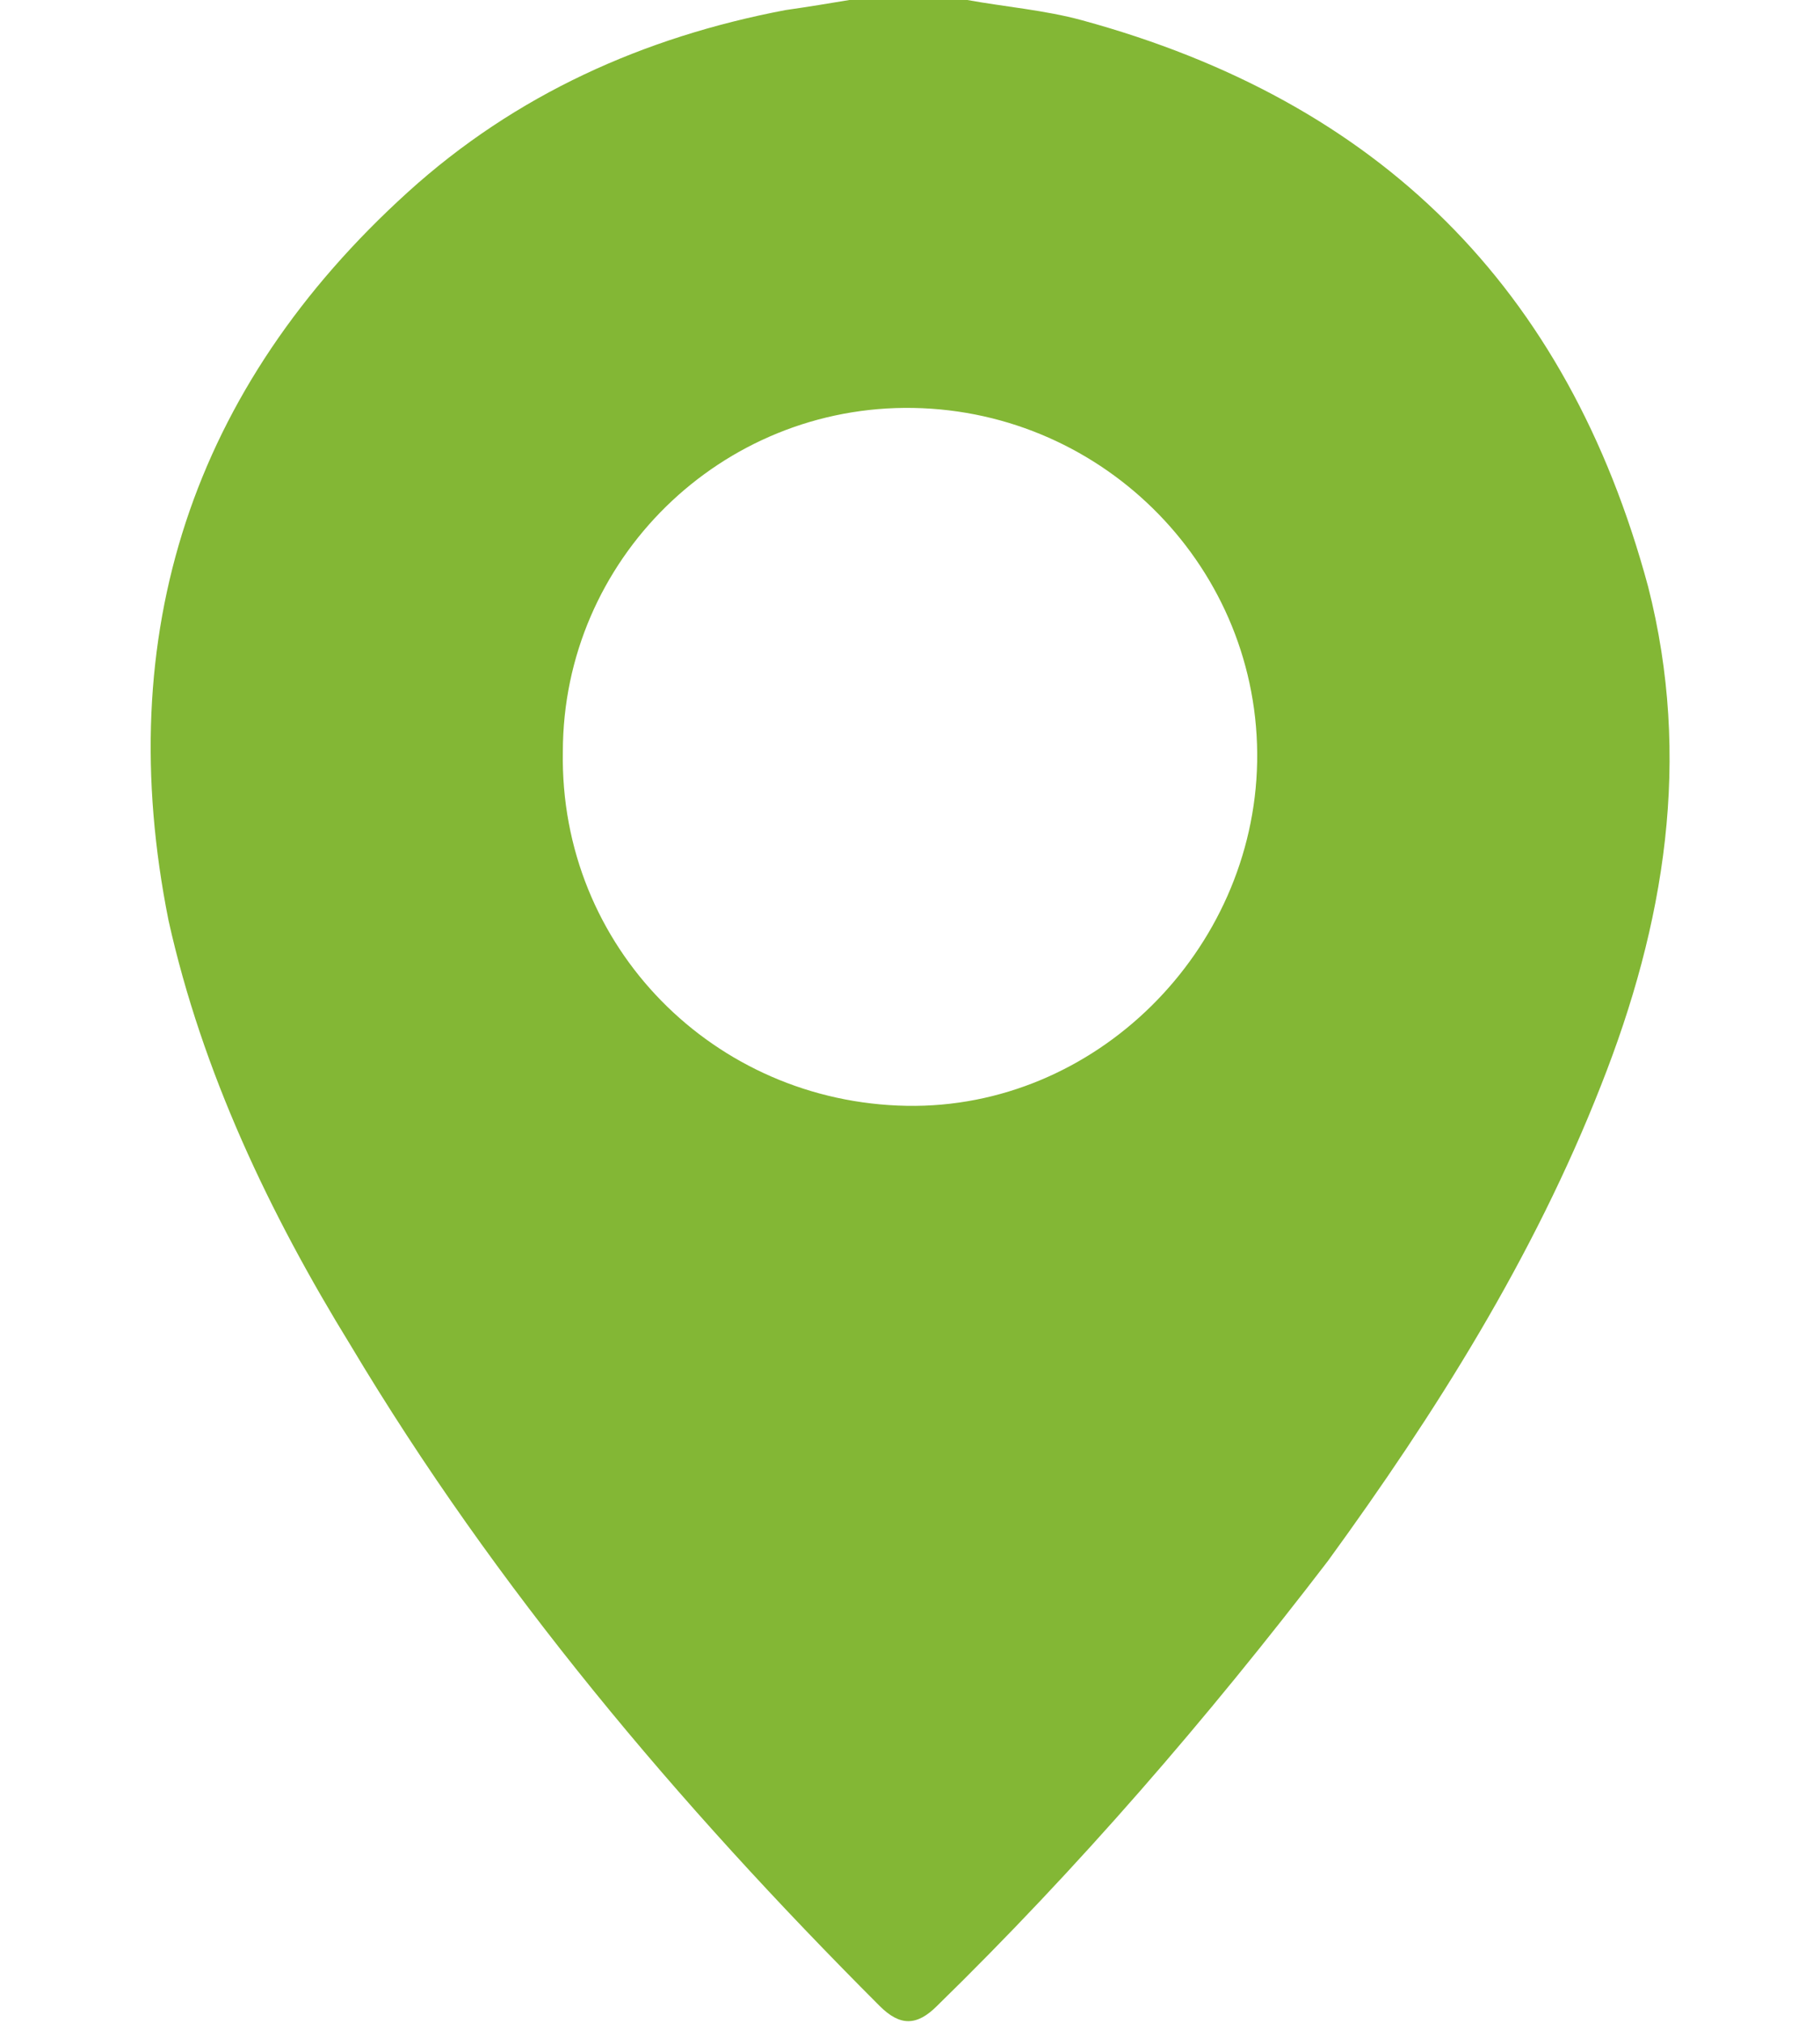 <?xml version="1.0" encoding="UTF-8"?> <svg xmlns="http://www.w3.org/2000/svg" xmlns:xlink="http://www.w3.org/1999/xlink" version="1.1" id="chair-green" x="0px" y="0px" viewBox="0 0 54 60" style="enable-background:new 0 0 54 60;" xml:space="preserve"> <style type="text/css"> .st0{fill:#83B735;} .st1{display:none;fill:#83B735;} .st2{display:none;} .st3{display:inline;fill:#83B735;} </style> <path class="st0" d="M28.7,0c1.1,0.2,2.3,0.3,3.4,0.6C40.9,3,46.5,8.5,48.9,17.4c1.3,5.1,0.5,10-1.4,14.8c-2,5.1-4.9,9.7-8.1,14.1 C35.8,51,32,55.4,27.8,59.5c-0.6,0.6-1.1,0.6-1.7,0c-6-6-11.4-12.4-15.7-19.6C8,36,6,31.8,5,27.3c-1.7-8.5,0.7-15.8,7.1-21.6 c3.2-2.9,7-4.6,11.2-5.4C24,0.2,24.6,0.1,25.2,0C26.4,0,27.6,0,28.7,0z M26.9,32.8c5.6,0.1,10.3-4.6,10.4-10.2 c0.1-5.7-4.5-10.4-10.2-10.5c-5.7-0.1-10.4,4.5-10.4,10.2C16.6,28.1,21.2,32.7,26.9,32.8z"></path> <path class="st1" d="M616.1-49.2c-0.9,0-1.8,0-2.7,0c-0.5-0.1-1-0.1-1.5-0.2c-3.9-0.6-7.5-2.1-10.5-4.7c-5.6-4.9-7.9-11.1-7.1-18.5 c0.5-3.9,2.1-7.5,4.7-10.5c5.2-5.9,11.8-8.2,19.5-6.9c4.5,0.8,8.4,3,11.5,6.4c2.7,2.9,4.3,6.4,5,10.3c0.1,0.7,0.2,1.5,0.3,2.2 c0,0.9,0,1.8,0,2.7c0,0.1-0.1,0.2-0.1,0.3c-0.1,0.7-0.1,1.4-0.3,2.1c-1,5.1-3.5,9.3-7.6,12.5c-2.7,2.1-5.7,3.4-9.1,4 C617.5-49.4,616.8-49.3,616.1-49.2z M619.7-59.1c1.3,0.1,2.1-0.1,3-0.5c1-0.4,1.7-1.2,2.5-2c0.6-0.6,0.6-1,0-1.6 c-1.2-1.2-2.3-2.4-3.5-3.5c-0.6-0.6-1-0.6-1.6,0c-0.7,0.7-1.3,1.3-2,2c-0.8,0.7-1.7,0.8-2.6,0.2c-2.3-1.7-4.4-3.6-6.1-5.9 c-0.7-0.9-0.6-1.8,0.2-2.7c0.7-0.7,1.4-1.4,2-2.1c0.5-0.5,0.5-0.9,0.1-1.4c-1.2-1.3-2.5-2.5-3.8-3.8c-0.4-0.4-0.9-0.4-1.3,0 c-0.5,0.5-1.1,1-1.6,1.6c-1.1,1.4-1.5,2.9-1.1,4.6c0.3,1.1,0.7,2.2,1.2,3.2c2.5,4.7,6.1,8.3,10.9,10.6 C617.4-59.7,618.7-59.2,619.7-59.1z"></path> <g class="st2"> <path class="st3" d="M679.4-90.4c0.1,0,0.1,0,0.2,0c0.1,0.1,0.2,0.2,0.3,0.3c1,0.9,2.1,1.8,3,2.8c0.8,0.8,1.5,0.9,2.5,0.6 c1.4-0.4,2.9-0.6,4.4-0.9c0.1,0.2,0.1,0.3,0.2,0.4c0.5,1.6,1.1,3.2,1.6,4.9c0.1,0.3,0.2,0.4,0.5,0.5c1.3,0.4,2.6,0.9,3.9,1.3 c0.5,0.2,0.9,0.3,1.4,0.5c-0.4,1.9-0.8,3.7-1.1,5.5c0,0.2,0,0.4,0.1,0.5c0.7,0.9,1.5,1.7,2.2,2.5c0.5,0.6,1,1.1,1.5,1.7 c-1.2,1.3-2.3,2.6-3.5,3.9c-0.3,0.4-0.4,0.7-0.3,1.2c0.4,1.7,0.7,3.4,1.1,5.2c-0.1,0.1-0.3,0.1-0.4,0.2c-1.7,0.5-3.3,1.1-5,1.6 c-0.2,0.1-0.4,0.2-0.4,0.4c-0.3,0.9-0.6,1.8-0.9,2.7c-0.3,0.9-0.6,1.7-0.9,2.6c-1.9-0.4-3.7-0.8-5.5-1.1c-0.2-0.1-0.4,0-0.6,0.2 c-0.6,0.5-1.2,1.1-1.8,1.6c-0.8,0.7-1.6,1.4-2.4,2.1c-0.1-0.1-0.2-0.2-0.3-0.3c-1.3-1.2-2.6-2.3-3.9-3.5c-0.1-0.1-0.3-0.2-0.5-0.2 c-0.9,0.2-1.9,0.4-2.8,0.6c-0.9,0.2-1.9,0.4-2.8,0.6c0-0.1-0.1-0.2-0.1-0.2c-0.6-1.7-1.1-3.4-1.7-5.1c-0.1-0.2-0.2-0.4-0.4-0.5 c-0.8-0.2-1.5-0.5-2.3-0.7c-1-0.3-2.1-0.7-3.1-1c0-0.1,0-0.1,0-0.2c0.4-1.8,0.7-3.6,1.1-5.3c0.1-0.2,0-0.4-0.1-0.6 c-0.7-0.8-1.4-1.6-2.1-2.4c-0.5-0.6-1.1-1.2-1.6-1.7c0-0.1,0-0.1,0-0.2c0.1-0.1,0.2-0.2,0.3-0.3c1-1.1,1.9-2.3,3-3.3 c0.6-0.6,0.6-1.1,0.5-1.8c-0.4-1.6-0.7-3.2-1-4.8c0.1,0,0.2-0.1,0.2-0.1c1.7-0.6,3.4-1.1,5.1-1.7c0.2-0.1,0.4-0.2,0.4-0.4 c0.3-0.8,0.5-1.7,0.8-2.5c0.3-0.9,0.6-1.9,1-2.9c1.9,0.4,3.7,0.8,5.5,1.1c0.2,0.1,0.4,0,0.6-0.1c1-0.9,2.1-1.9,3.1-2.8 C678.7-89.8,679-90.1,679.4-90.4z M679.4-56.6c7.3,0,13.2-6,13.2-13.2c0-7.2-5.9-13.2-13.2-13.2c-7.2,0-13.2,5.9-13.2,13.2 C666.2-62.6,672.2-56.6,679.4-56.6z"></path> <path class="st3" d="M694.1-55.6c0.8,0,1.6,0,2.4,0c0,0.8,0,1.6,0,2.4c-0.8,0-1.6,0-2.4,0C694.1-54,694.1-54.8,694.1-55.6z"></path> <path class="st3" d="M664.8-86.3c0,0.8,0,1.5,0,2.3c-0.8,0-1.6,0-2.4,0c0-0.8,0-1.5,0-2.3C663.1-86.3,663.9-86.3,664.8-86.3z"></path> <path class="st3" d="M690.2-69.8c0,6-4.8,10.8-10.8,10.8c-5.9,0-10.8-4.9-10.8-10.8c0-5.9,4.8-10.8,10.8-10.8 C685.4-80.6,690.2-75.7,690.2-69.8z M675.7-65.1c1.6-1.4,3.2-2.7,4.8-4c0.1-0.1,0.2-0.3,0.2-0.5c0-2.4,0-4.8,0-7.2 c0-0.1,0-0.2,0-0.4c-0.8,0-1.6,0-2.4,0c0,0.2,0,0.3,0,0.5c0,2,0,4,0,6c0,0.2-0.1,0.4-0.2,0.5c-0.4,0.4-0.9,0.8-1.3,1.1 c-0.8,0.7-1.6,1.4-2.5,2.1C674.7-66.3,675.2-65.8,675.7-65.1z"></path> </g> </svg> 
